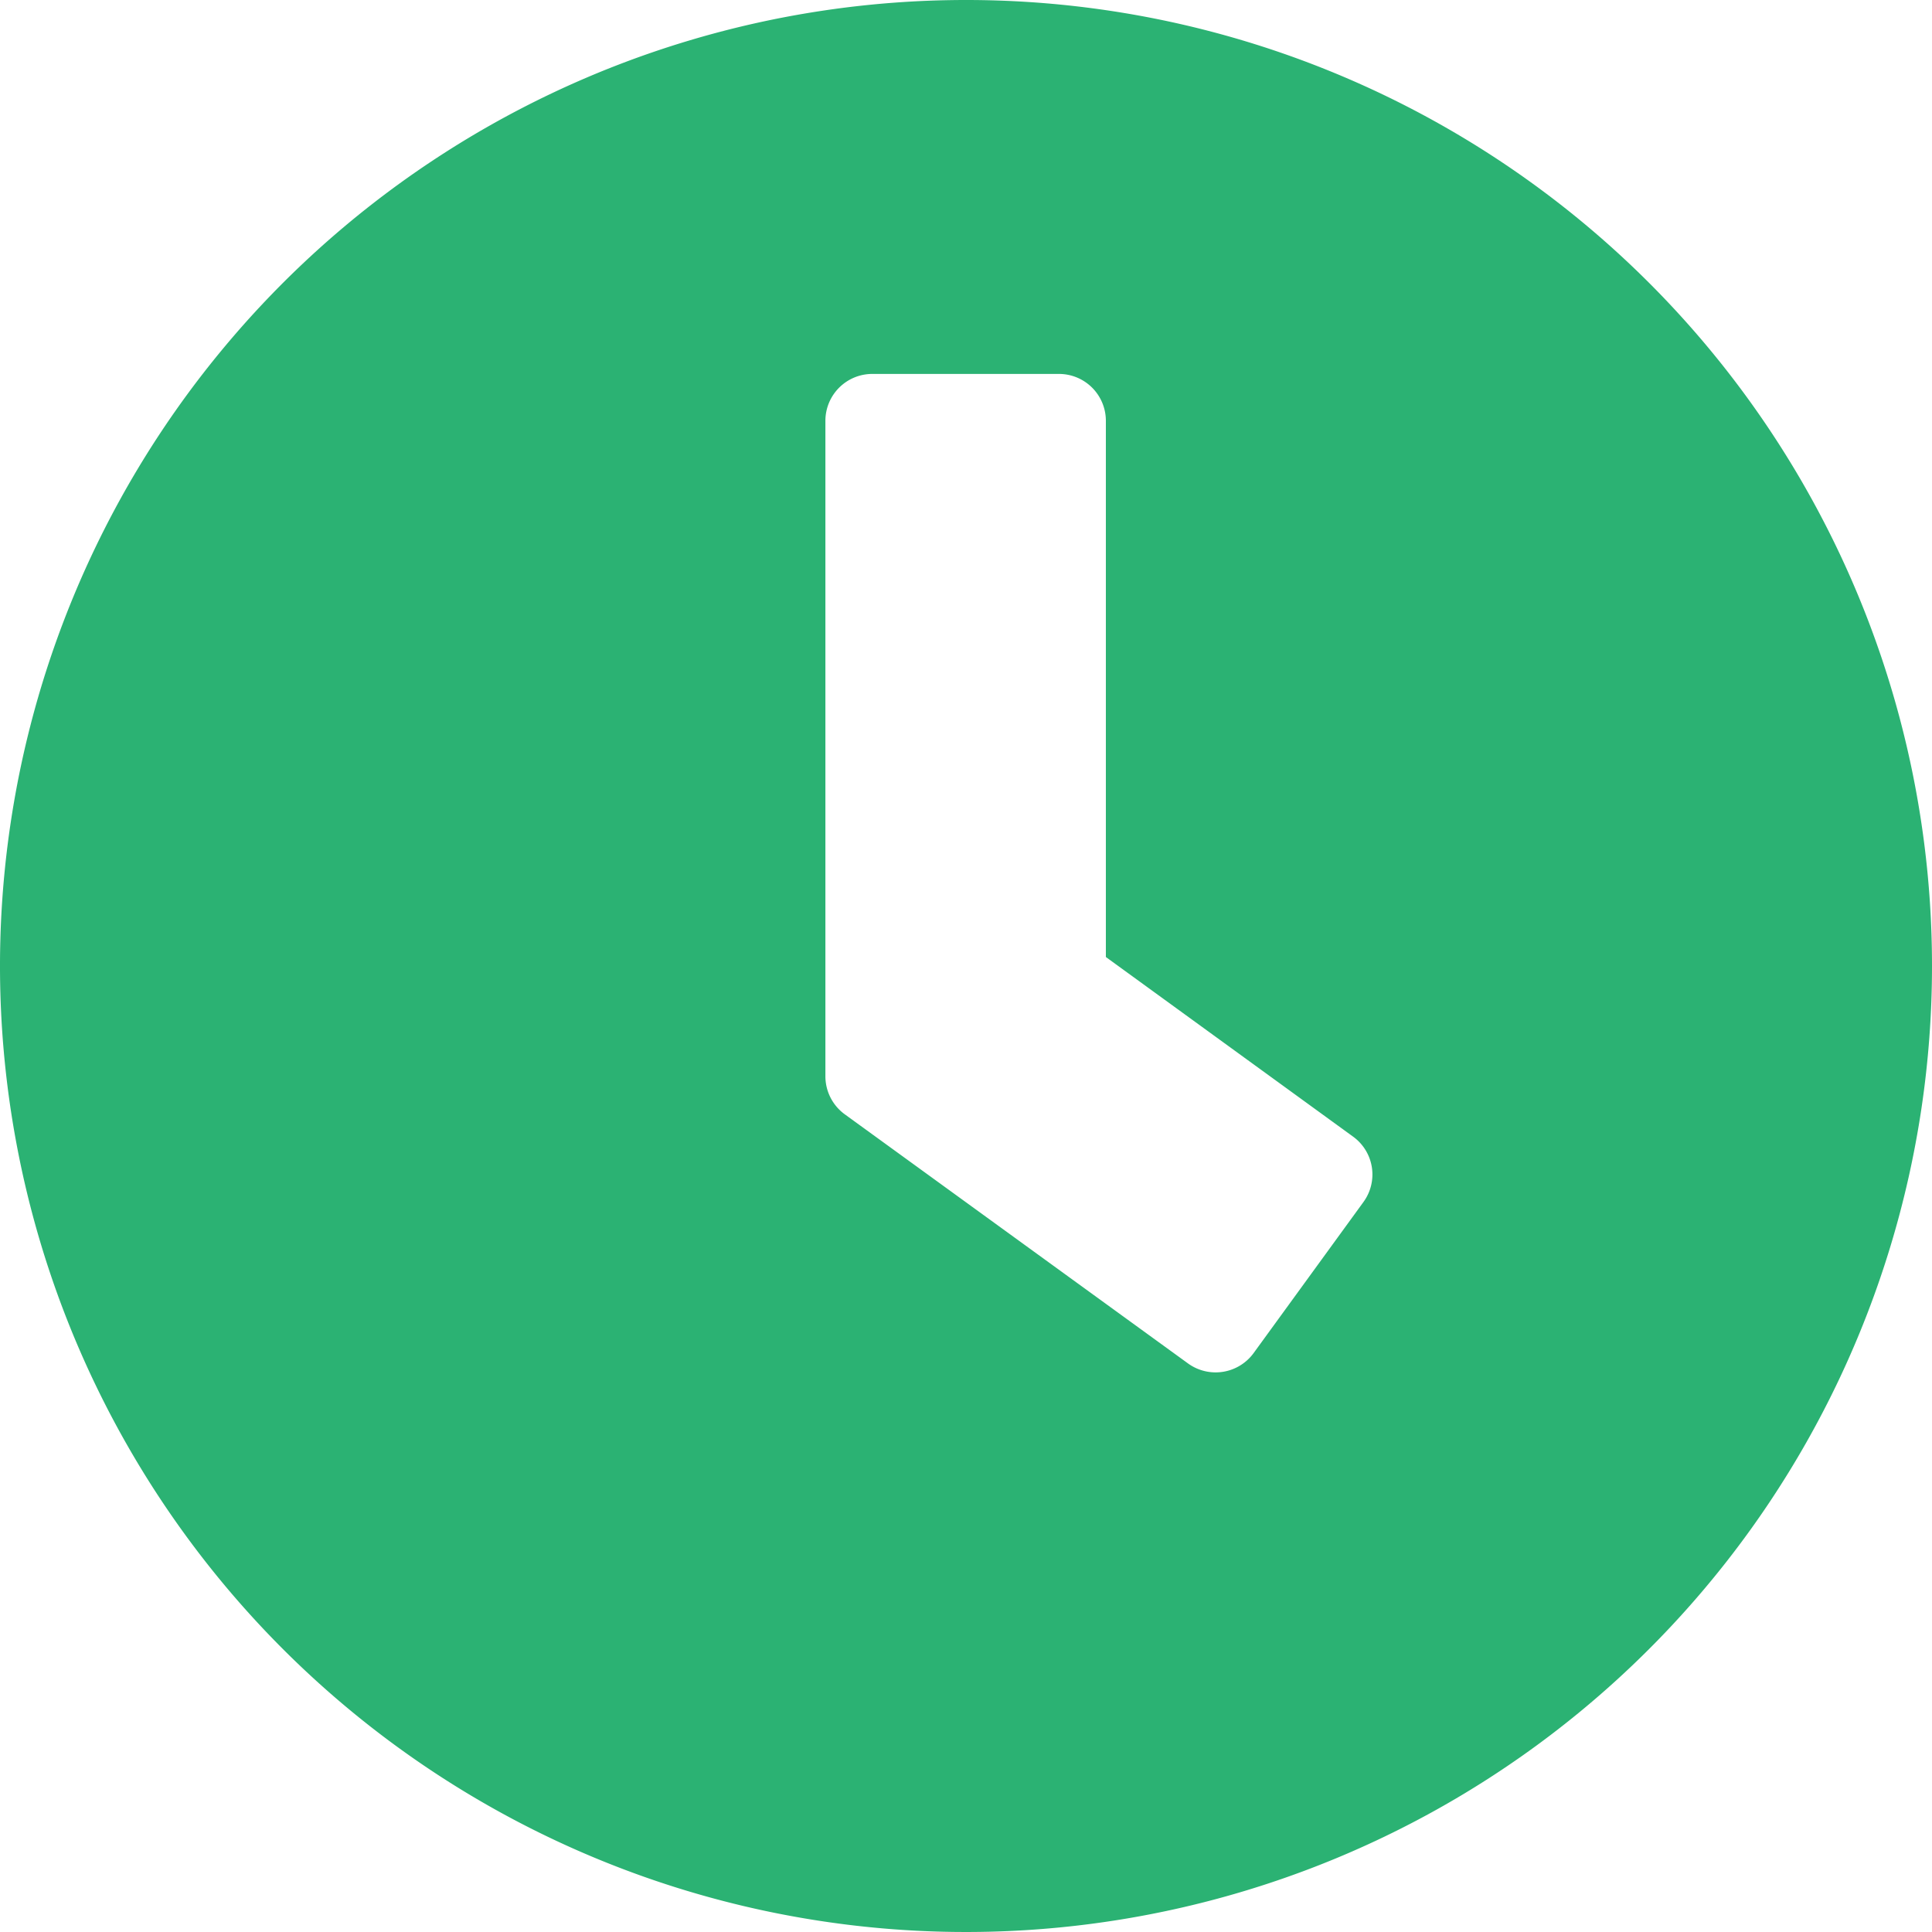 <svg xmlns="http://www.w3.org/2000/svg" width="23.648" height="23.648" viewBox="0 0 23.648 23.648">
  <path id="Icon-clock" d="M12.387.563A11.824,11.824,0,1,0,24.211,12.387,11.822,11.822,0,0,0,12.387.563Zm2.722,16.692L10.9,14.2a.576.576,0,0,1-.234-.462V5.712a.574.574,0,0,1,.572-.572h2.289a.574.574,0,0,1,.572.572v6.565l3.028,2.2a.572.572,0,0,1,.124.8l-1.345,1.85A.576.576,0,0,1,15.109,17.255Z" transform="translate(-0.563 -0.563)" fill="#2bb273"/>
</svg>

